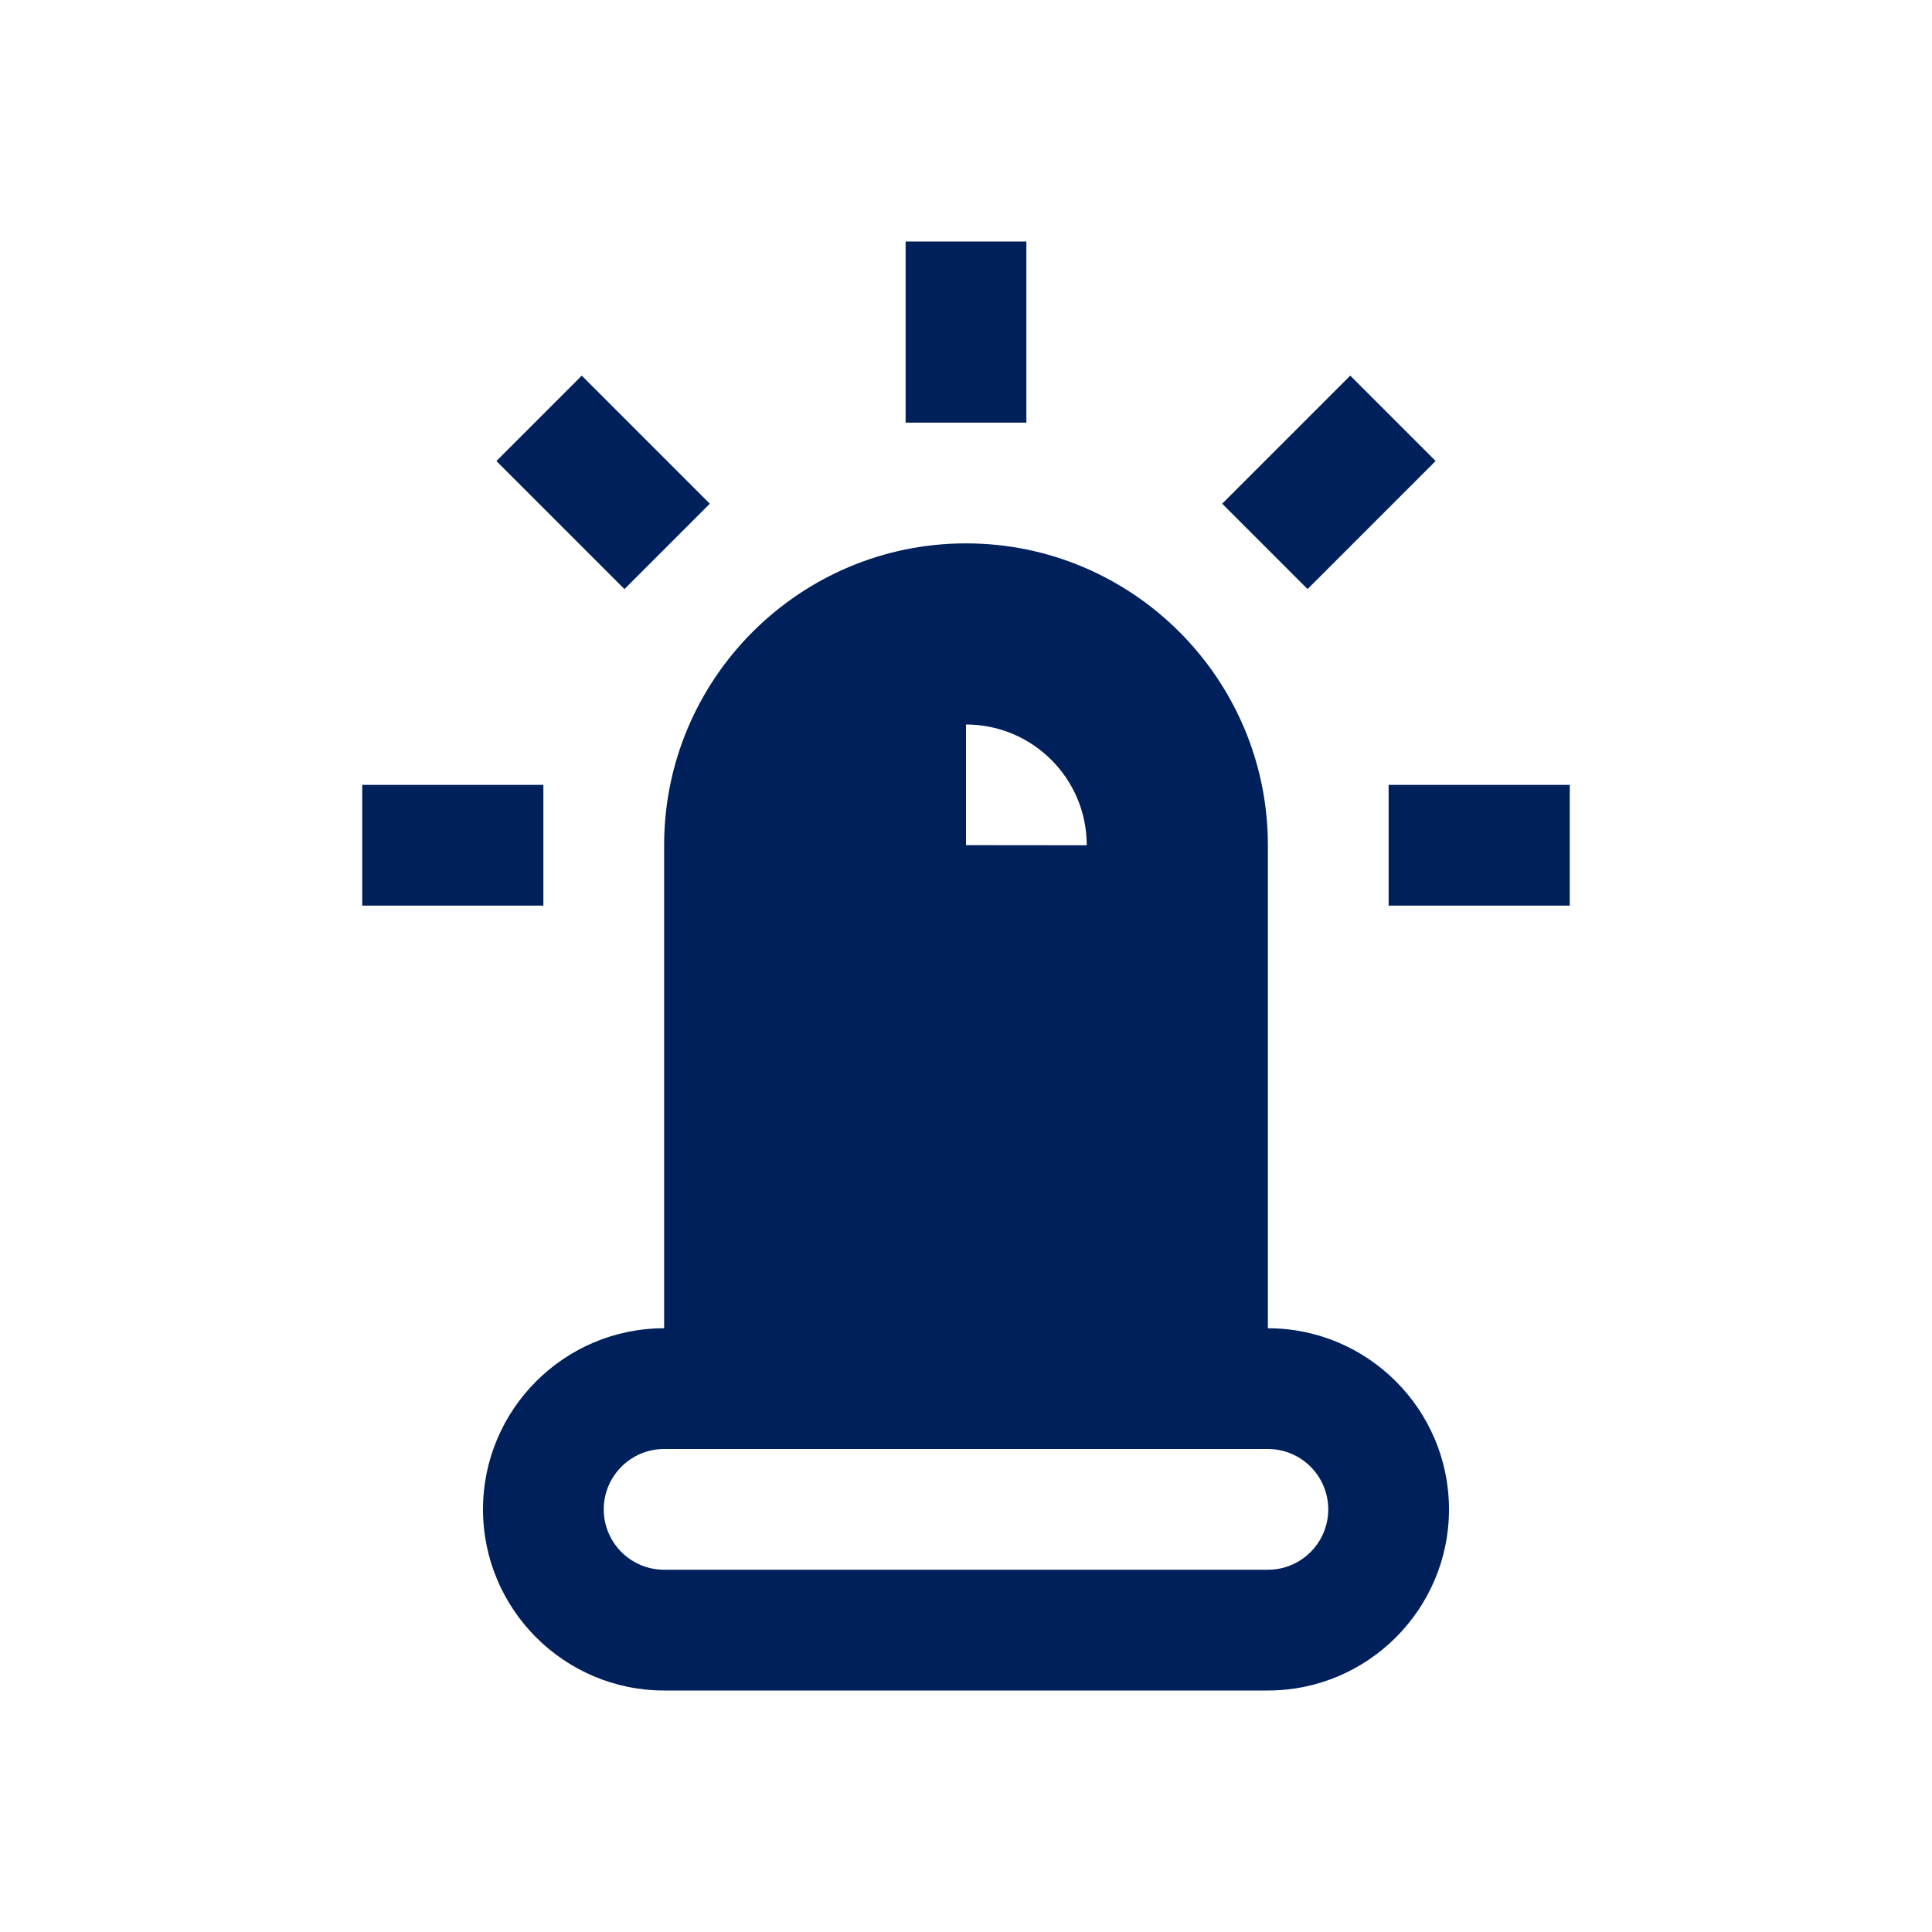 <svg height="1200pt" viewBox="0 0 1200 1200" width="1200pt" xmlns="http://www.w3.org/2000/svg"><g fill="#00205b"><path d="m562.5 150h75v112.5h-75z"/><path d="m838.67 233.3 53.031 53.031-79.547 79.547-53.031-53.031z"/><path d="m361.34 233.32 79.547 79.547-53.031 53.031-79.547-79.547z"/><path d="m862.5 487.5h112.5v75h-112.5z"/><path d="m787.5 825v-300c0-103.39-84.113-187.5-187.5-187.5s-187.5 84.113-187.5 187.5v300c-62.023 0-112.5 50.477-112.5 112.5s50.477 112.5 112.5 112.5h375c62.023 0 112.5-50.477 112.5-112.5s-50.477-112.5-112.5-112.5zm-187.5-375c41.398 0 75 33.637 75 75l-75-.074zm187.5 525h-375c-20.664 0-37.5-16.801-37.5-37.5s16.836-37.5 37.5-37.5h375c20.699 0 37.5 16.801 37.5 37.5s-16.801 37.5-37.5 37.5z"/><path d="m225 487.5h112.5v75h-112.5z"/></g></svg>
